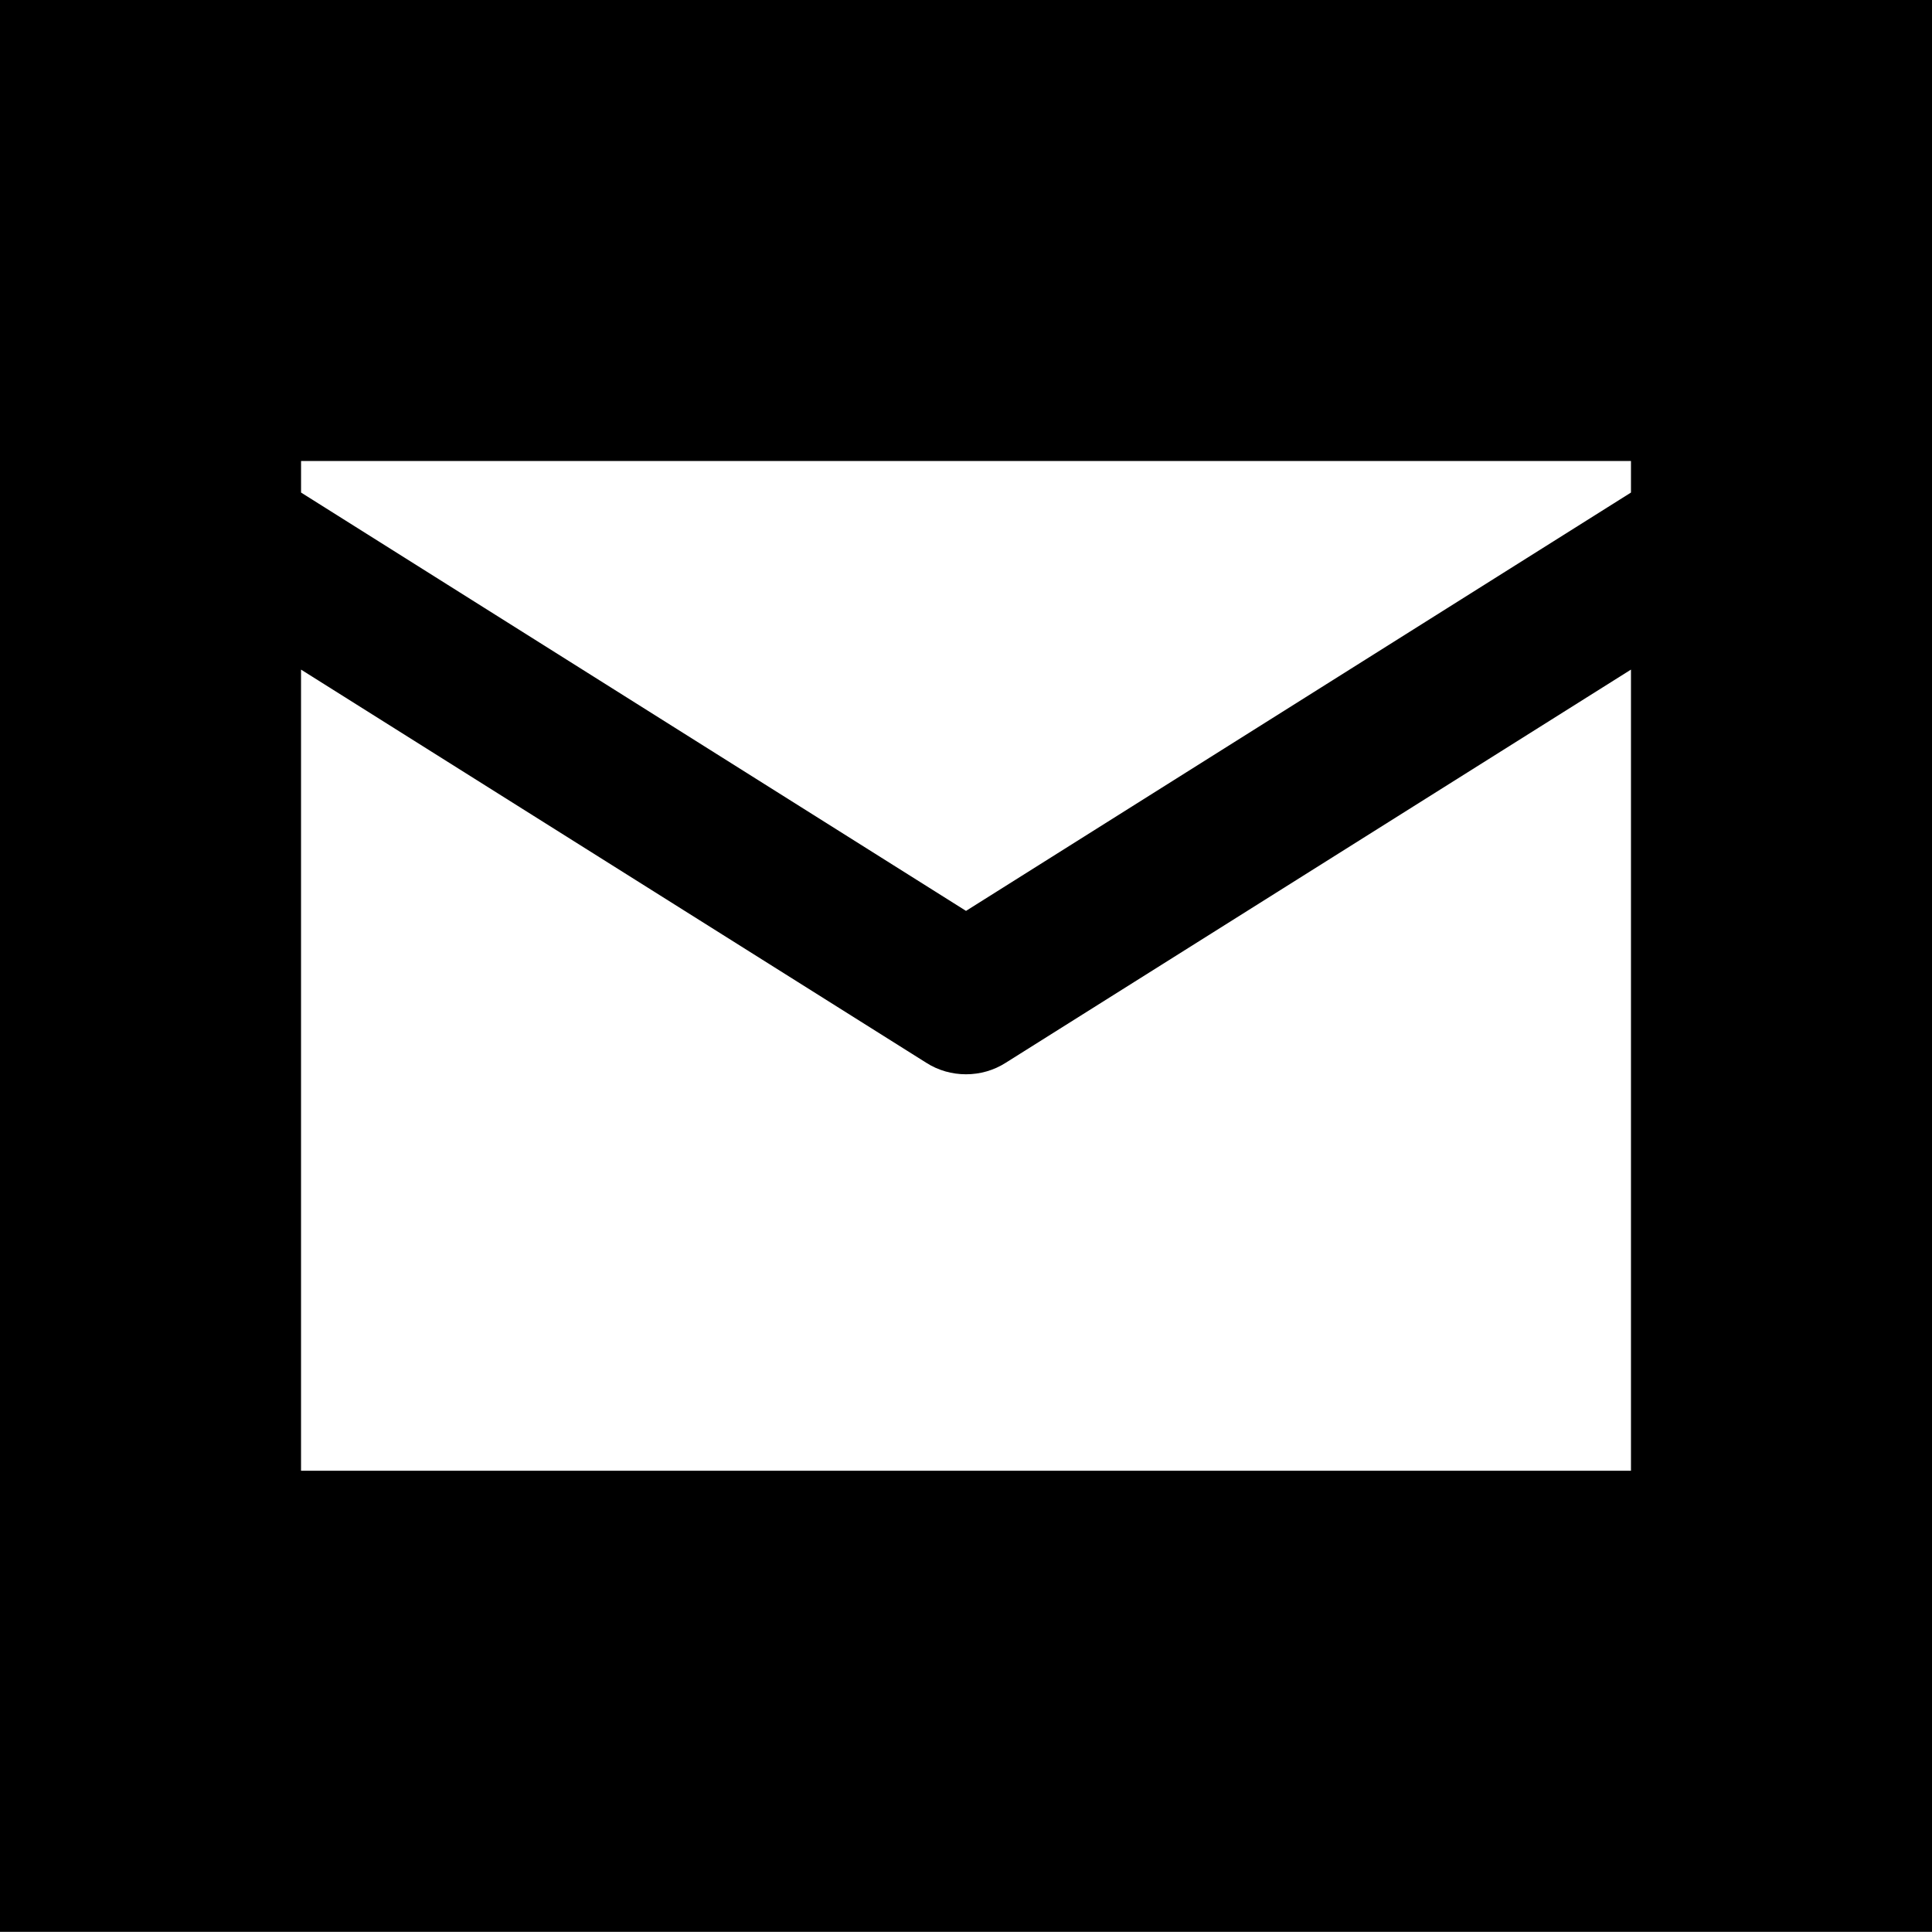 <?xml version="1.0" encoding="utf-8"?>
<!-- Generator: Adobe Illustrator 16.0.2, SVG Export Plug-In . SVG Version: 6.00 Build 0)  -->
<!DOCTYPE svg PUBLIC "-//W3C//DTD SVG 1.1//EN" "http://www.w3.org/Graphics/SVG/1.1/DTD/svg11.dtd">
<svg version="1.1" id="Layer_1" xmlns="http://www.w3.org/2000/svg" xmlns:xlink="http://www.w3.org/1999/xlink" x="0px" y="0px"
	 width="70.199px" height="70.193px" viewBox="0 0 70.199 70.193" enable-background="new 0 0 70.199 70.193" xml:space="preserve">
<rect x="-446.481" y="46.754" width="61.631" height="11.544"/>
<rect x="-446.481" y="29.132" width="61.631" height="11.541"/>
<rect x="-446.481" y="11.504" width="61.631" height="11.541"/>
<path d="M-203.613,70.194h-70.202V0h70.202V70.194z M-233.558,11.443c0,0-4.438-0.266-7.754,2.808
	c-3.356,3.071-2.533,6.812-2.533,6.812v6.827h-6.423v8.021h6.12v22.841h9.106V36.005h6.95l0.927-8.115h-7.877v-5.9
	c0-3.615,3.741-3.071,3.741-3.071h4.136v-7.476H-233.558z"/>
<path d="M-21.071,70.193h-70.199V0h70.199V70.193z M-46.076,59.92c7.735,0,14.067-6.318,14.067-14.063V24.329
	c0-7.742-6.332-14.058-14.067-14.058h-20.203c-7.736,0-14.053,6.316-14.053,14.058v21.528c0,7.745,6.316,14.063,14.053,14.063
	H-46.076 M-66.279,56.205c-2.747,0-5.347-1.077-7.299-3.041c-1.979-1.958-3.056-4.554-3.056-7.307V24.329
	c0-2.75,1.077-5.344,3.056-7.304c1.952-1.958,4.552-3.044,7.299-3.044h20.203c2.756,0,5.355,1.086,7.311,3.044
	c1.954,1.96,3.04,4.554,3.04,7.304v21.528c0,2.753-1.086,5.349-3.04,7.307c-1.955,1.964-4.555,3.041-7.311,3.041H-66.279z
	 M-42.791,34.903c0-7.35-5.956-13.312-13.313-13.312c-7.35,0-13.314,5.962-13.314,13.312c0,7.352,5.965,13.309,13.314,13.309
	C-48.747,48.211-42.791,42.254-42.791,34.903 M-56.159,26.198c4.804,0,8.706,3.906,8.706,8.725c0,4.805-3.902,8.698-8.706,8.698
	c-4.819,0-8.723-3.894-8.723-8.698C-64.882,30.104-60.979,26.198-56.159,26.198 M-39.43,21.383c0-1.734-1.419-3.153-3.146-3.153
	c-1.739,0-3.144,1.419-3.144,3.153c0,1.741,1.404,3.154,3.144,3.154C-40.849,24.537-39.43,23.124-39.43,21.383"/>
<path d="M-112.344,70.194h-70.196V0h70.196V70.194z M-122.814,19.759c-1.661,0.661-3.413,1.218-5.423,1.523
	c1.667-1.373,3.661-3.19,3.888-5.557c-1.631,1.226-3.873,1.866-6.115,2.499c-1.875-2.163-4.447-3.132-7.081-3.132
	c-6.007,0-12.21,5.025-10.442,12.311c-9.672-0.773-15.912-4.977-20.757-10.574c-2.942,4.518-0.383,11.538,2.793,13.498
	c-1.618-0.186-3.007-0.608-4.179-1.254c0.104,5.849,3.436,8.455,7.659,10.162c-0.722,0.082-1.569,0.145-2.386,0.145
	c-0.63,0-1.248-0.043-1.799-0.145c1.456,4.016,4.335,6.623,9.326,7.096c-3.07,2.566-7.646,4.23-13.066,4.23
	c-0.555,0-1.11-0.015-1.677-0.061c4.249,2.551,8.988,4.601,15.502,4.601h0.083c17.07-0.046,28.449-13.015,28.646-29.921
	C-126.044,23.485-124.047,21.998-122.814,19.759"/>
<path d="M0,70.193h70.199V0H0V70.193z M59.261,53.44H10.938V24.33l22.715,14.284c0.437,0.282,0.944,0.42,1.446,0.42
	c0.505,0,1.007-0.138,1.447-0.42L59.261,24.33V53.44z M59.261,17.897L35.1,33.097l-24.161-15.2V16.75h48.322V17.897z"/>
<g>
</g>
<g>
</g>
<g>
</g>
<g>
</g>
<g>
</g>
<g>
</g>
</svg>
